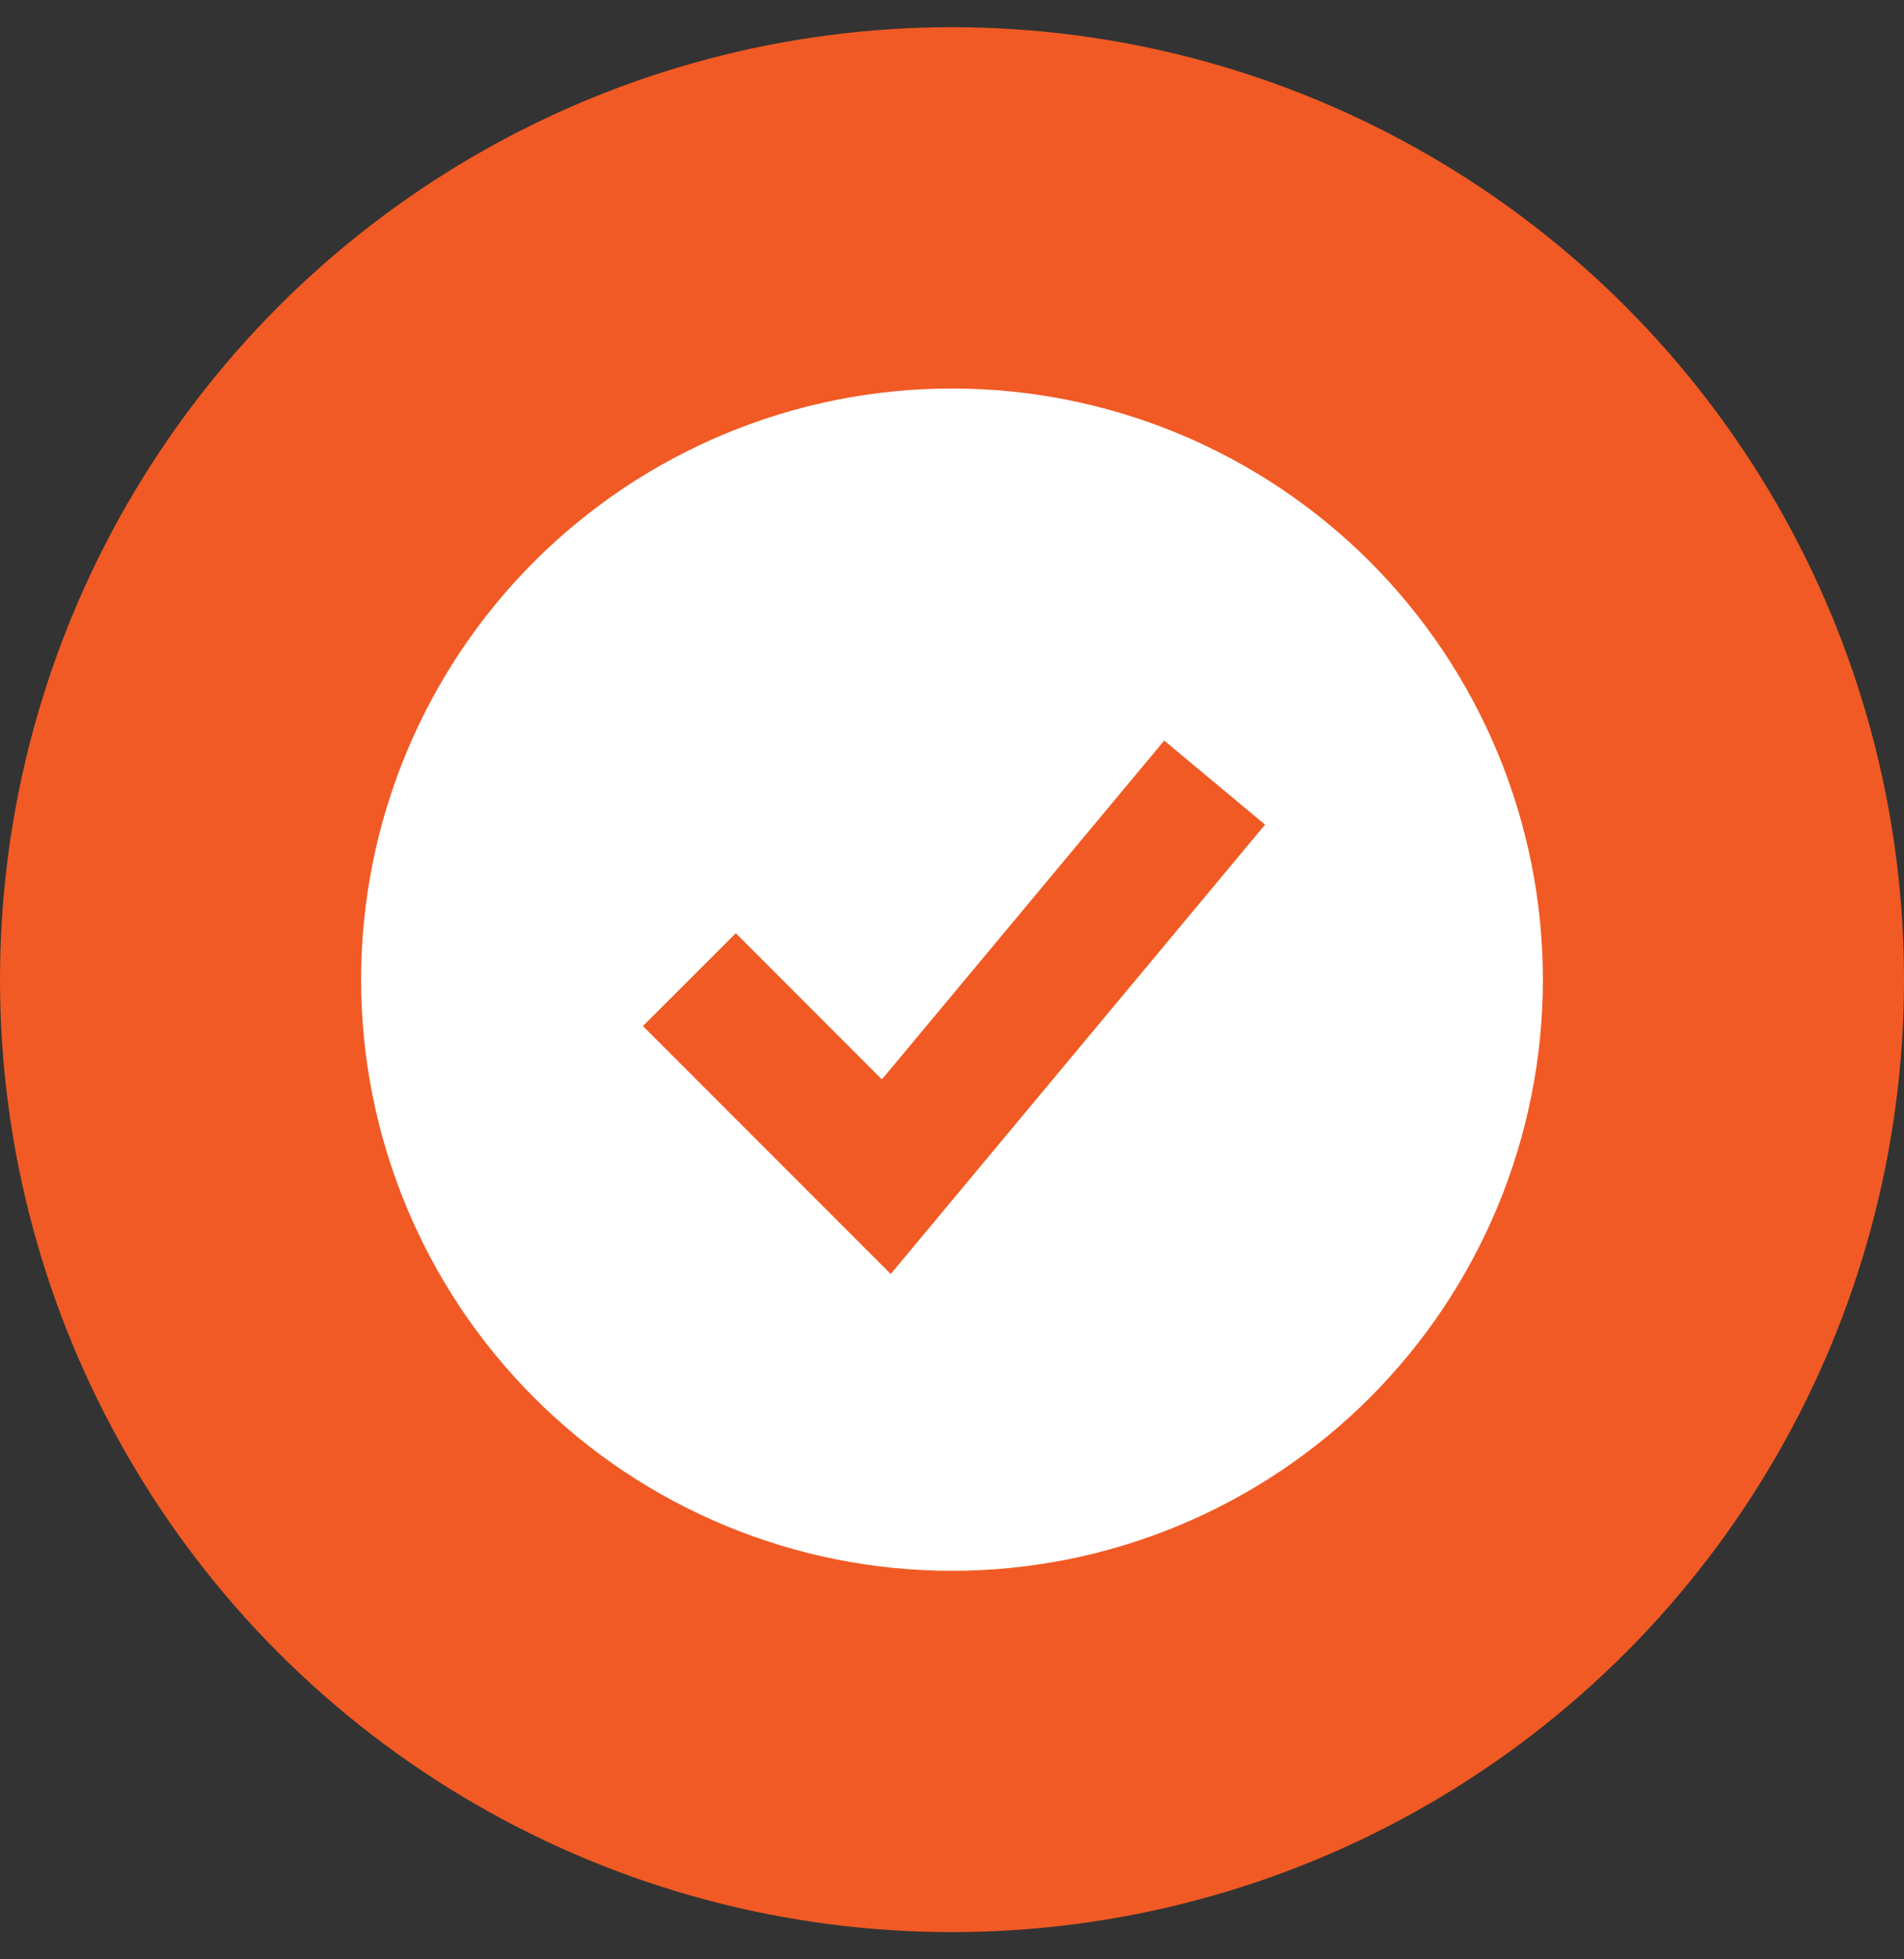 <svg width="35" height="36" viewBox="0 0 35 36" fill="none" xmlns="http://www.w3.org/2000/svg">
<rect x="0" y="0" width="35" height="36" fill="#333333" stroke="none"/>
<circle cx="17.5" cy="18" r="17.5" fill="#F15A24"/>
<path fill-rule="evenodd" clip-rule="evenodd" d="M17.5 28.862C18.926 28.862 20.339 28.581 21.657 28.035C22.975 27.489 24.172 26.689 25.181 25.681C26.189 24.672 26.989 23.475 27.535 22.157C28.081 20.839 28.362 19.426 28.362 18C28.362 16.574 28.081 15.161 27.535 13.843C26.989 12.525 26.189 11.328 25.181 10.319C24.172 9.311 22.975 8.511 21.657 7.965C20.339 7.419 18.926 7.138 17.5 7.138C14.619 7.138 11.856 8.282 9.819 10.319C7.782 12.356 6.638 15.119 6.638 18C6.638 20.881 7.782 23.644 9.819 25.681C11.856 27.718 14.619 28.862 17.5 28.862ZM17.22 22.393L23.255 15.152L21.401 13.607L16.211 19.833L13.526 17.147L11.819 18.853L15.44 22.474L16.374 23.408L17.22 22.393Z" fill="white"/>
</svg>
